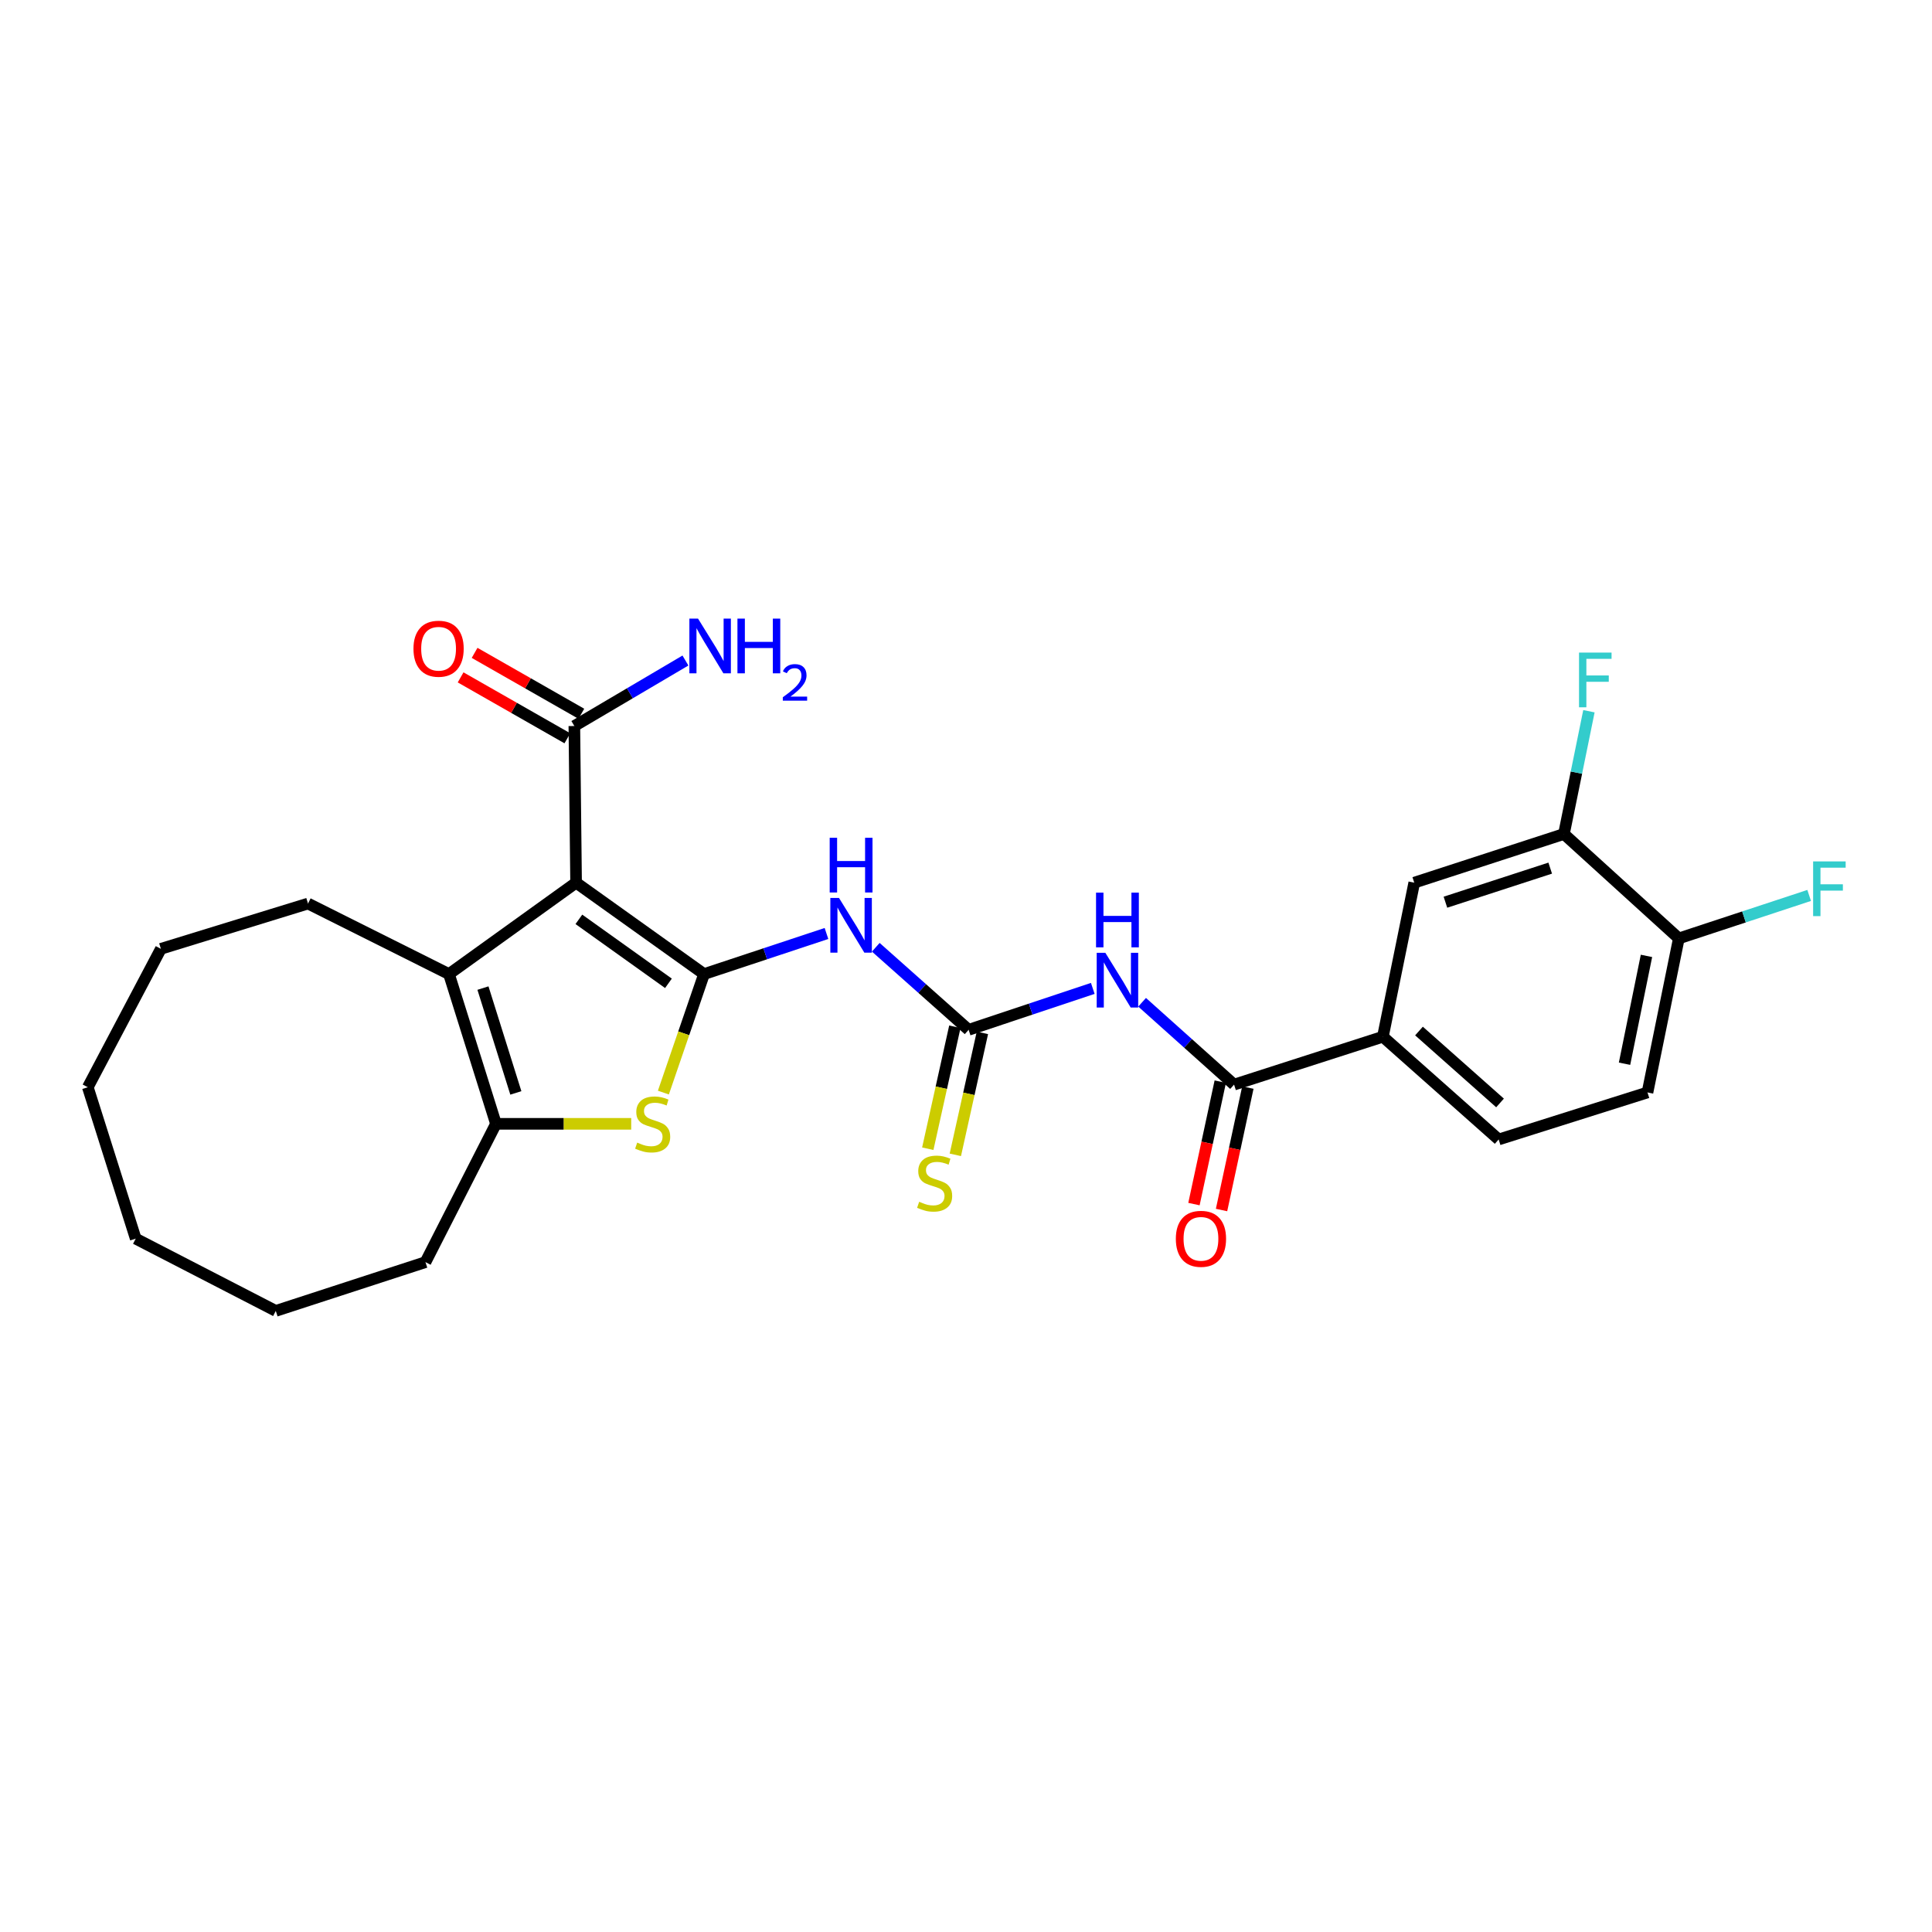 <?xml version='1.0' encoding='iso-8859-1'?>
<svg version='1.1' baseProfile='full'
              xmlns='http://www.w3.org/2000/svg'
                      xmlns:rdkit='http://www.rdkit.org/xml'
                      xmlns:xlink='http://www.w3.org/1999/xlink'
                  xml:space='preserve'
width='1000px' height='1000px' viewBox='0 0 1000 1000'>
<!-- END OF HEADER -->
<rect style='opacity:1.0;fill:#FFFFFF;stroke:none' width='1000' height='1000' x='0' y='0'> </rect>
<path class='bond-0' d='M 364.412,504.18 L 298.183,456.867' style='fill:none;fill-rule:evenodd;stroke:#000000;stroke-width:6px;stroke-linecap:butt;stroke-linejoin:miter;stroke-opacity:1' />
<path class='bond-0' d='M 345.987,508.969 L 299.626,475.85' style='fill:none;fill-rule:evenodd;stroke:#000000;stroke-width:6px;stroke-linecap:butt;stroke-linejoin:miter;stroke-opacity:1' />
<path class='bond-1' d='M 364.412,504.18 L 353.889,534.85' style='fill:none;fill-rule:evenodd;stroke:#000000;stroke-width:6px;stroke-linecap:butt;stroke-linejoin:miter;stroke-opacity:1' />
<path class='bond-1' d='M 353.889,534.85 L 343.366,565.521' style='fill:none;fill-rule:evenodd;stroke:#CCCC00;stroke-width:6px;stroke-linecap:butt;stroke-linejoin:miter;stroke-opacity:1' />
<path class='bond-3' d='M 364.412,504.18 L 396.097,493.673' style='fill:none;fill-rule:evenodd;stroke:#000000;stroke-width:6px;stroke-linecap:butt;stroke-linejoin:miter;stroke-opacity:1' />
<path class='bond-3' d='M 396.097,493.673 L 427.781,483.167' style='fill:none;fill-rule:evenodd;stroke:#0000FF;stroke-width:6px;stroke-linecap:butt;stroke-linejoin:miter;stroke-opacity:1' />
<path class='bond-2' d='M 298.183,456.867 L 232.392,504.18' style='fill:none;fill-rule:evenodd;stroke:#000000;stroke-width:6px;stroke-linecap:butt;stroke-linejoin:miter;stroke-opacity:1' />
<path class='bond-8' d='M 298.183,456.867 L 297.282,375.787' style='fill:none;fill-rule:evenodd;stroke:#000000;stroke-width:6px;stroke-linecap:butt;stroke-linejoin:miter;stroke-opacity:1' />
<path class='bond-5' d='M 326.711,581.69 L 291.712,581.69' style='fill:none;fill-rule:evenodd;stroke:#CCCC00;stroke-width:6px;stroke-linecap:butt;stroke-linejoin:miter;stroke-opacity:1' />
<path class='bond-5' d='M 291.712,581.69 L 256.713,581.69' style='fill:none;fill-rule:evenodd;stroke:#000000;stroke-width:6px;stroke-linecap:butt;stroke-linejoin:miter;stroke-opacity:1' />
<path class='bond-21' d='M 232.392,504.18 L 159.427,467.677' style='fill:none;fill-rule:evenodd;stroke:#000000;stroke-width:6px;stroke-linecap:butt;stroke-linejoin:miter;stroke-opacity:1' />
<path class='bond-27' d='M 232.392,504.18 L 256.713,581.69' style='fill:none;fill-rule:evenodd;stroke:#000000;stroke-width:6px;stroke-linecap:butt;stroke-linejoin:miter;stroke-opacity:1' />
<path class='bond-27' d='M 249.977,511.433 L 267.003,565.69' style='fill:none;fill-rule:evenodd;stroke:#000000;stroke-width:6px;stroke-linecap:butt;stroke-linejoin:miter;stroke-opacity:1' />
<path class='bond-4' d='M 453.301,490.3 L 477.33,511.665' style='fill:none;fill-rule:evenodd;stroke:#0000FF;stroke-width:6px;stroke-linecap:butt;stroke-linejoin:miter;stroke-opacity:1' />
<path class='bond-4' d='M 477.33,511.665 L 501.359,533.03' style='fill:none;fill-rule:evenodd;stroke:#000000;stroke-width:6px;stroke-linecap:butt;stroke-linejoin:miter;stroke-opacity:1' />
<path class='bond-6' d='M 501.359,533.03 L 533.489,522.313' style='fill:none;fill-rule:evenodd;stroke:#000000;stroke-width:6px;stroke-linecap:butt;stroke-linejoin:miter;stroke-opacity:1' />
<path class='bond-6' d='M 533.489,522.313 L 565.62,511.596' style='fill:none;fill-rule:evenodd;stroke:#0000FF;stroke-width:6px;stroke-linecap:butt;stroke-linejoin:miter;stroke-opacity:1' />
<path class='bond-12' d='M 494.228,531.448 L 487.223,563.012' style='fill:none;fill-rule:evenodd;stroke:#000000;stroke-width:6px;stroke-linecap:butt;stroke-linejoin:miter;stroke-opacity:1' />
<path class='bond-12' d='M 487.223,563.012 L 480.218,594.576' style='fill:none;fill-rule:evenodd;stroke:#CCCC00;stroke-width:6px;stroke-linecap:butt;stroke-linejoin:miter;stroke-opacity:1' />
<path class='bond-12' d='M 508.489,534.612 L 501.484,566.177' style='fill:none;fill-rule:evenodd;stroke:#000000;stroke-width:6px;stroke-linecap:butt;stroke-linejoin:miter;stroke-opacity:1' />
<path class='bond-12' d='M 501.484,566.177 L 494.479,597.741' style='fill:none;fill-rule:evenodd;stroke:#CCCC00;stroke-width:6px;stroke-linecap:butt;stroke-linejoin:miter;stroke-opacity:1' />
<path class='bond-22' d='M 256.713,581.69 L 220.219,653.283' style='fill:none;fill-rule:evenodd;stroke:#000000;stroke-width:6px;stroke-linecap:butt;stroke-linejoin:miter;stroke-opacity:1' />
<path class='bond-7' d='M 591.155,518.769 L 614.953,540.081' style='fill:none;fill-rule:evenodd;stroke:#0000FF;stroke-width:6px;stroke-linecap:butt;stroke-linejoin:miter;stroke-opacity:1' />
<path class='bond-7' d='M 614.953,540.081 L 638.752,561.393' style='fill:none;fill-rule:evenodd;stroke:#000000;stroke-width:6px;stroke-linecap:butt;stroke-linejoin:miter;stroke-opacity:1' />
<path class='bond-9' d='M 638.752,561.393 L 715.782,536.609' style='fill:none;fill-rule:evenodd;stroke:#000000;stroke-width:6px;stroke-linecap:butt;stroke-linejoin:miter;stroke-opacity:1' />
<path class='bond-14' d='M 631.611,559.858 L 624.799,591.545' style='fill:none;fill-rule:evenodd;stroke:#000000;stroke-width:6px;stroke-linecap:butt;stroke-linejoin:miter;stroke-opacity:1' />
<path class='bond-14' d='M 624.799,591.545 L 617.988,623.233' style='fill:none;fill-rule:evenodd;stroke:#FF0000;stroke-width:6px;stroke-linecap:butt;stroke-linejoin:miter;stroke-opacity:1' />
<path class='bond-14' d='M 645.892,562.928 L 639.081,594.615' style='fill:none;fill-rule:evenodd;stroke:#000000;stroke-width:6px;stroke-linecap:butt;stroke-linejoin:miter;stroke-opacity:1' />
<path class='bond-14' d='M 639.081,594.615 L 632.269,626.302' style='fill:none;fill-rule:evenodd;stroke:#FF0000;stroke-width:6px;stroke-linecap:butt;stroke-linejoin:miter;stroke-opacity:1' />
<path class='bond-15' d='M 300.901,369.443 L 273.277,353.683' style='fill:none;fill-rule:evenodd;stroke:#000000;stroke-width:6px;stroke-linecap:butt;stroke-linejoin:miter;stroke-opacity:1' />
<path class='bond-15' d='M 273.277,353.683 L 245.653,337.923' style='fill:none;fill-rule:evenodd;stroke:#FF0000;stroke-width:6px;stroke-linecap:butt;stroke-linejoin:miter;stroke-opacity:1' />
<path class='bond-15' d='M 293.663,382.131 L 266.039,366.371' style='fill:none;fill-rule:evenodd;stroke:#000000;stroke-width:6px;stroke-linecap:butt;stroke-linejoin:miter;stroke-opacity:1' />
<path class='bond-15' d='M 266.039,366.371 L 238.414,350.612' style='fill:none;fill-rule:evenodd;stroke:#FF0000;stroke-width:6px;stroke-linecap:butt;stroke-linejoin:miter;stroke-opacity:1' />
<path class='bond-18' d='M 297.282,375.787 L 326.032,358.836' style='fill:none;fill-rule:evenodd;stroke:#000000;stroke-width:6px;stroke-linecap:butt;stroke-linejoin:miter;stroke-opacity:1' />
<path class='bond-18' d='M 326.032,358.836 L 354.781,341.885' style='fill:none;fill-rule:evenodd;stroke:#0000FF;stroke-width:6px;stroke-linecap:butt;stroke-linejoin:miter;stroke-opacity:1' />
<path class='bond-11' d='M 715.782,536.609 L 732.013,456.867' style='fill:none;fill-rule:evenodd;stroke:#000000;stroke-width:6px;stroke-linecap:butt;stroke-linejoin:miter;stroke-opacity:1' />
<path class='bond-16' d='M 715.782,536.609 L 775.706,589.789' style='fill:none;fill-rule:evenodd;stroke:#000000;stroke-width:6px;stroke-linecap:butt;stroke-linejoin:miter;stroke-opacity:1' />
<path class='bond-16' d='M 734.467,533.66 L 776.414,570.886' style='fill:none;fill-rule:evenodd;stroke:#000000;stroke-width:6px;stroke-linecap:butt;stroke-linejoin:miter;stroke-opacity:1' />
<path class='bond-10' d='M 809.49,431.669 L 732.013,456.867' style='fill:none;fill-rule:evenodd;stroke:#000000;stroke-width:6px;stroke-linecap:butt;stroke-linejoin:miter;stroke-opacity:1' />
<path class='bond-10' d='M 802.387,449.34 L 748.153,466.979' style='fill:none;fill-rule:evenodd;stroke:#000000;stroke-width:6px;stroke-linecap:butt;stroke-linejoin:miter;stroke-opacity:1' />
<path class='bond-19' d='M 809.49,431.669 L 815.958,399.9' style='fill:none;fill-rule:evenodd;stroke:#000000;stroke-width:6px;stroke-linecap:butt;stroke-linejoin:miter;stroke-opacity:1' />
<path class='bond-19' d='M 815.958,399.9 L 822.425,368.13' style='fill:none;fill-rule:evenodd;stroke:#33CCCC;stroke-width:6px;stroke-linecap:butt;stroke-linejoin:miter;stroke-opacity:1' />
<path class='bond-29' d='M 809.49,431.669 L 868.96,485.717' style='fill:none;fill-rule:evenodd;stroke:#000000;stroke-width:6px;stroke-linecap:butt;stroke-linejoin:miter;stroke-opacity:1' />
<path class='bond-13' d='M 868.96,485.717 L 852.737,565.451' style='fill:none;fill-rule:evenodd;stroke:#000000;stroke-width:6px;stroke-linecap:butt;stroke-linejoin:miter;stroke-opacity:1' />
<path class='bond-13' d='M 852.212,494.765 L 840.856,550.578' style='fill:none;fill-rule:evenodd;stroke:#000000;stroke-width:6px;stroke-linecap:butt;stroke-linejoin:miter;stroke-opacity:1' />
<path class='bond-20' d='M 868.96,485.717 L 902.69,474.597' style='fill:none;fill-rule:evenodd;stroke:#000000;stroke-width:6px;stroke-linecap:butt;stroke-linejoin:miter;stroke-opacity:1' />
<path class='bond-20' d='M 902.69,474.597 L 936.42,463.477' style='fill:none;fill-rule:evenodd;stroke:#33CCCC;stroke-width:6px;stroke-linecap:butt;stroke-linejoin:miter;stroke-opacity:1' />
<path class='bond-17' d='M 775.706,589.789 L 852.737,565.451' style='fill:none;fill-rule:evenodd;stroke:#000000;stroke-width:6px;stroke-linecap:butt;stroke-linejoin:miter;stroke-opacity:1' />
<path class='bond-23' d='M 159.427,467.677 L 83.272,491.114' style='fill:none;fill-rule:evenodd;stroke:#000000;stroke-width:6px;stroke-linecap:butt;stroke-linejoin:miter;stroke-opacity:1' />
<path class='bond-24' d='M 220.219,653.283 L 142.741,678.522' style='fill:none;fill-rule:evenodd;stroke:#000000;stroke-width:6px;stroke-linecap:butt;stroke-linejoin:miter;stroke-opacity:1' />
<path class='bond-25' d='M 83.272,491.114 L 45.455,562.748' style='fill:none;fill-rule:evenodd;stroke:#000000;stroke-width:6px;stroke-linecap:butt;stroke-linejoin:miter;stroke-opacity:1' />
<path class='bond-26' d='M 142.741,678.522 L 70.247,641.126' style='fill:none;fill-rule:evenodd;stroke:#000000;stroke-width:6px;stroke-linecap:butt;stroke-linejoin:miter;stroke-opacity:1' />
<path class='bond-28' d='M 45.455,562.748 L 70.247,641.126' style='fill:none;fill-rule:evenodd;stroke:#000000;stroke-width:6px;stroke-linecap:butt;stroke-linejoin:miter;stroke-opacity:1' />
<path  class='atom-2' d='M 329.818 591.41
Q 330.138 591.53, 331.458 592.09
Q 332.778 592.65, 334.218 593.01
Q 335.698 593.33, 337.138 593.33
Q 339.818 593.33, 341.378 592.05
Q 342.938 590.73, 342.938 588.45
Q 342.938 586.89, 342.138 585.93
Q 341.378 584.97, 340.178 584.45
Q 338.978 583.93, 336.978 583.33
Q 334.458 582.57, 332.938 581.85
Q 331.458 581.13, 330.378 579.61
Q 329.338 578.09, 329.338 575.53
Q 329.338 571.97, 331.738 569.77
Q 334.178 567.57, 338.978 567.57
Q 342.258 567.57, 345.978 569.13
L 345.058 572.21
Q 341.658 570.81, 339.098 570.81
Q 336.338 570.81, 334.818 571.97
Q 333.298 573.09, 333.338 575.05
Q 333.338 576.57, 334.098 577.49
Q 334.898 578.41, 336.018 578.93
Q 337.178 579.45, 339.098 580.05
Q 341.658 580.85, 343.178 581.65
Q 344.698 582.45, 345.778 584.09
Q 346.898 585.69, 346.898 588.45
Q 346.898 592.37, 344.258 594.49
Q 341.658 596.57, 337.298 596.57
Q 334.778 596.57, 332.858 596.01
Q 330.978 595.49, 328.738 594.57
L 329.818 591.41
' fill='#CCCC00'/>
<path  class='atom-4' d='M 434.266 464.781
L 443.546 479.781
Q 444.466 481.261, 445.946 483.941
Q 447.426 486.621, 447.506 486.781
L 447.506 464.781
L 451.266 464.781
L 451.266 493.101
L 447.386 493.101
L 437.426 476.701
Q 436.266 474.781, 435.026 472.581
Q 433.826 470.381, 433.466 469.701
L 433.466 493.101
L 429.786 493.101
L 429.786 464.781
L 434.266 464.781
' fill='#0000FF'/>
<path  class='atom-4' d='M 429.446 433.629
L 433.286 433.629
L 433.286 445.669
L 447.766 445.669
L 447.766 433.629
L 451.606 433.629
L 451.606 461.949
L 447.766 461.949
L 447.766 448.869
L 433.286 448.869
L 433.286 461.949
L 429.446 461.949
L 429.446 433.629
' fill='#0000FF'/>
<path  class='atom-7' d='M 572.13 493.177
L 581.41 508.177
Q 582.33 509.657, 583.81 512.337
Q 585.29 515.017, 585.37 515.177
L 585.37 493.177
L 589.13 493.177
L 589.13 521.497
L 585.25 521.497
L 575.29 505.097
Q 574.13 503.177, 572.89 500.977
Q 571.69 498.777, 571.33 498.097
L 571.33 521.497
L 567.65 521.497
L 567.65 493.177
L 572.13 493.177
' fill='#0000FF'/>
<path  class='atom-7' d='M 567.31 462.025
L 571.15 462.025
L 571.15 474.065
L 585.63 474.065
L 585.63 462.025
L 589.47 462.025
L 589.47 490.345
L 585.63 490.345
L 585.63 477.265
L 571.15 477.265
L 571.15 490.345
L 567.31 490.345
L 567.31 462.025
' fill='#0000FF'/>
<path  class='atom-13' d='M 475.765 622.029
Q 476.085 622.149, 477.405 622.709
Q 478.725 623.269, 480.165 623.629
Q 481.645 623.949, 483.085 623.949
Q 485.765 623.949, 487.325 622.669
Q 488.885 621.349, 488.885 619.069
Q 488.885 617.509, 488.085 616.549
Q 487.325 615.589, 486.125 615.069
Q 484.925 614.549, 482.925 613.949
Q 480.405 613.189, 478.885 612.469
Q 477.405 611.749, 476.325 610.229
Q 475.285 608.709, 475.285 606.149
Q 475.285 602.589, 477.685 600.389
Q 480.125 598.189, 484.925 598.189
Q 488.205 598.189, 491.925 599.749
L 491.005 602.829
Q 487.605 601.429, 485.045 601.429
Q 482.285 601.429, 480.765 602.589
Q 479.245 603.709, 479.285 605.669
Q 479.285 607.189, 480.045 608.109
Q 480.845 609.029, 481.965 609.549
Q 483.125 610.069, 485.045 610.669
Q 487.605 611.469, 489.125 612.269
Q 490.645 613.069, 491.725 614.709
Q 492.845 616.309, 492.845 619.069
Q 492.845 622.989, 490.205 625.109
Q 487.605 627.189, 483.245 627.189
Q 480.725 627.189, 478.805 626.629
Q 476.925 626.109, 474.685 625.189
L 475.765 622.029
' fill='#CCCC00'/>
<path  class='atom-15' d='M 608.612 641.206
Q 608.612 634.406, 611.972 630.606
Q 615.332 626.806, 621.612 626.806
Q 627.892 626.806, 631.252 630.606
Q 634.612 634.406, 634.612 641.206
Q 634.612 648.086, 631.212 652.006
Q 627.812 655.886, 621.612 655.886
Q 615.372 655.886, 611.972 652.006
Q 608.612 648.126, 608.612 641.206
M 621.612 652.686
Q 625.932 652.686, 628.252 649.806
Q 630.612 646.886, 630.612 641.206
Q 630.612 635.646, 628.252 632.846
Q 625.932 630.006, 621.612 630.006
Q 617.292 630.006, 614.932 632.806
Q 612.612 635.606, 612.612 641.206
Q 612.612 646.926, 614.932 649.806
Q 617.292 652.686, 621.612 652.686
' fill='#FF0000'/>
<path  class='atom-16' d='M 214.011 335.777
Q 214.011 328.977, 217.371 325.177
Q 220.731 321.377, 227.011 321.377
Q 233.291 321.377, 236.651 325.177
Q 240.011 328.977, 240.011 335.777
Q 240.011 342.657, 236.611 346.577
Q 233.211 350.457, 227.011 350.457
Q 220.771 350.457, 217.371 346.577
Q 214.011 342.697, 214.011 335.777
M 227.011 347.257
Q 231.331 347.257, 233.651 344.377
Q 236.011 341.457, 236.011 335.777
Q 236.011 330.217, 233.651 327.417
Q 231.331 324.577, 227.011 324.577
Q 222.691 324.577, 220.331 327.377
Q 218.011 330.177, 218.011 335.777
Q 218.011 341.497, 220.331 344.377
Q 222.691 347.257, 227.011 347.257
' fill='#FF0000'/>
<path  class='atom-19' d='M 361.301 320.19
L 370.581 335.19
Q 371.501 336.67, 372.981 339.35
Q 374.461 342.03, 374.541 342.19
L 374.541 320.19
L 378.301 320.19
L 378.301 348.51
L 374.421 348.51
L 364.461 332.11
Q 363.301 330.19, 362.061 327.99
Q 360.861 325.79, 360.501 325.11
L 360.501 348.51
L 356.821 348.51
L 356.821 320.19
L 361.301 320.19
' fill='#0000FF'/>
<path  class='atom-19' d='M 381.701 320.19
L 385.541 320.19
L 385.541 332.23
L 400.021 332.23
L 400.021 320.19
L 403.861 320.19
L 403.861 348.51
L 400.021 348.51
L 400.021 335.43
L 385.541 335.43
L 385.541 348.51
L 381.701 348.51
L 381.701 320.19
' fill='#0000FF'/>
<path  class='atom-19' d='M 405.234 347.516
Q 405.92 345.748, 407.557 344.771
Q 409.194 343.768, 411.464 343.768
Q 414.289 343.768, 415.873 345.299
Q 417.457 346.83, 417.457 349.549
Q 417.457 352.321, 415.398 354.908
Q 413.365 357.496, 409.141 360.558
L 417.774 360.558
L 417.774 362.67
L 405.181 362.67
L 405.181 360.901
Q 408.666 358.42, 410.725 356.572
Q 412.811 354.724, 413.814 353.06
Q 414.817 351.397, 414.817 349.681
Q 414.817 347.886, 413.919 346.883
Q 413.022 345.88, 411.464 345.88
Q 409.959 345.88, 408.956 346.487
Q 407.953 347.094, 407.24 348.44
L 405.234 347.516
' fill='#0000FF'/>
<path  class='atom-20' d='M 817.301 337.776
L 834.141 337.776
L 834.141 341.016
L 821.101 341.016
L 821.101 349.616
L 832.701 349.616
L 832.701 352.896
L 821.101 352.896
L 821.101 366.096
L 817.301 366.096
L 817.301 337.776
' fill='#33CCCC'/>
<path  class='atom-21' d='M 938.471 445.864
L 955.311 445.864
L 955.311 449.104
L 942.271 449.104
L 942.271 457.704
L 953.871 457.704
L 953.871 460.984
L 942.271 460.984
L 942.271 474.184
L 938.471 474.184
L 938.471 445.864
' fill='#33CCCC'/>
</svg>
